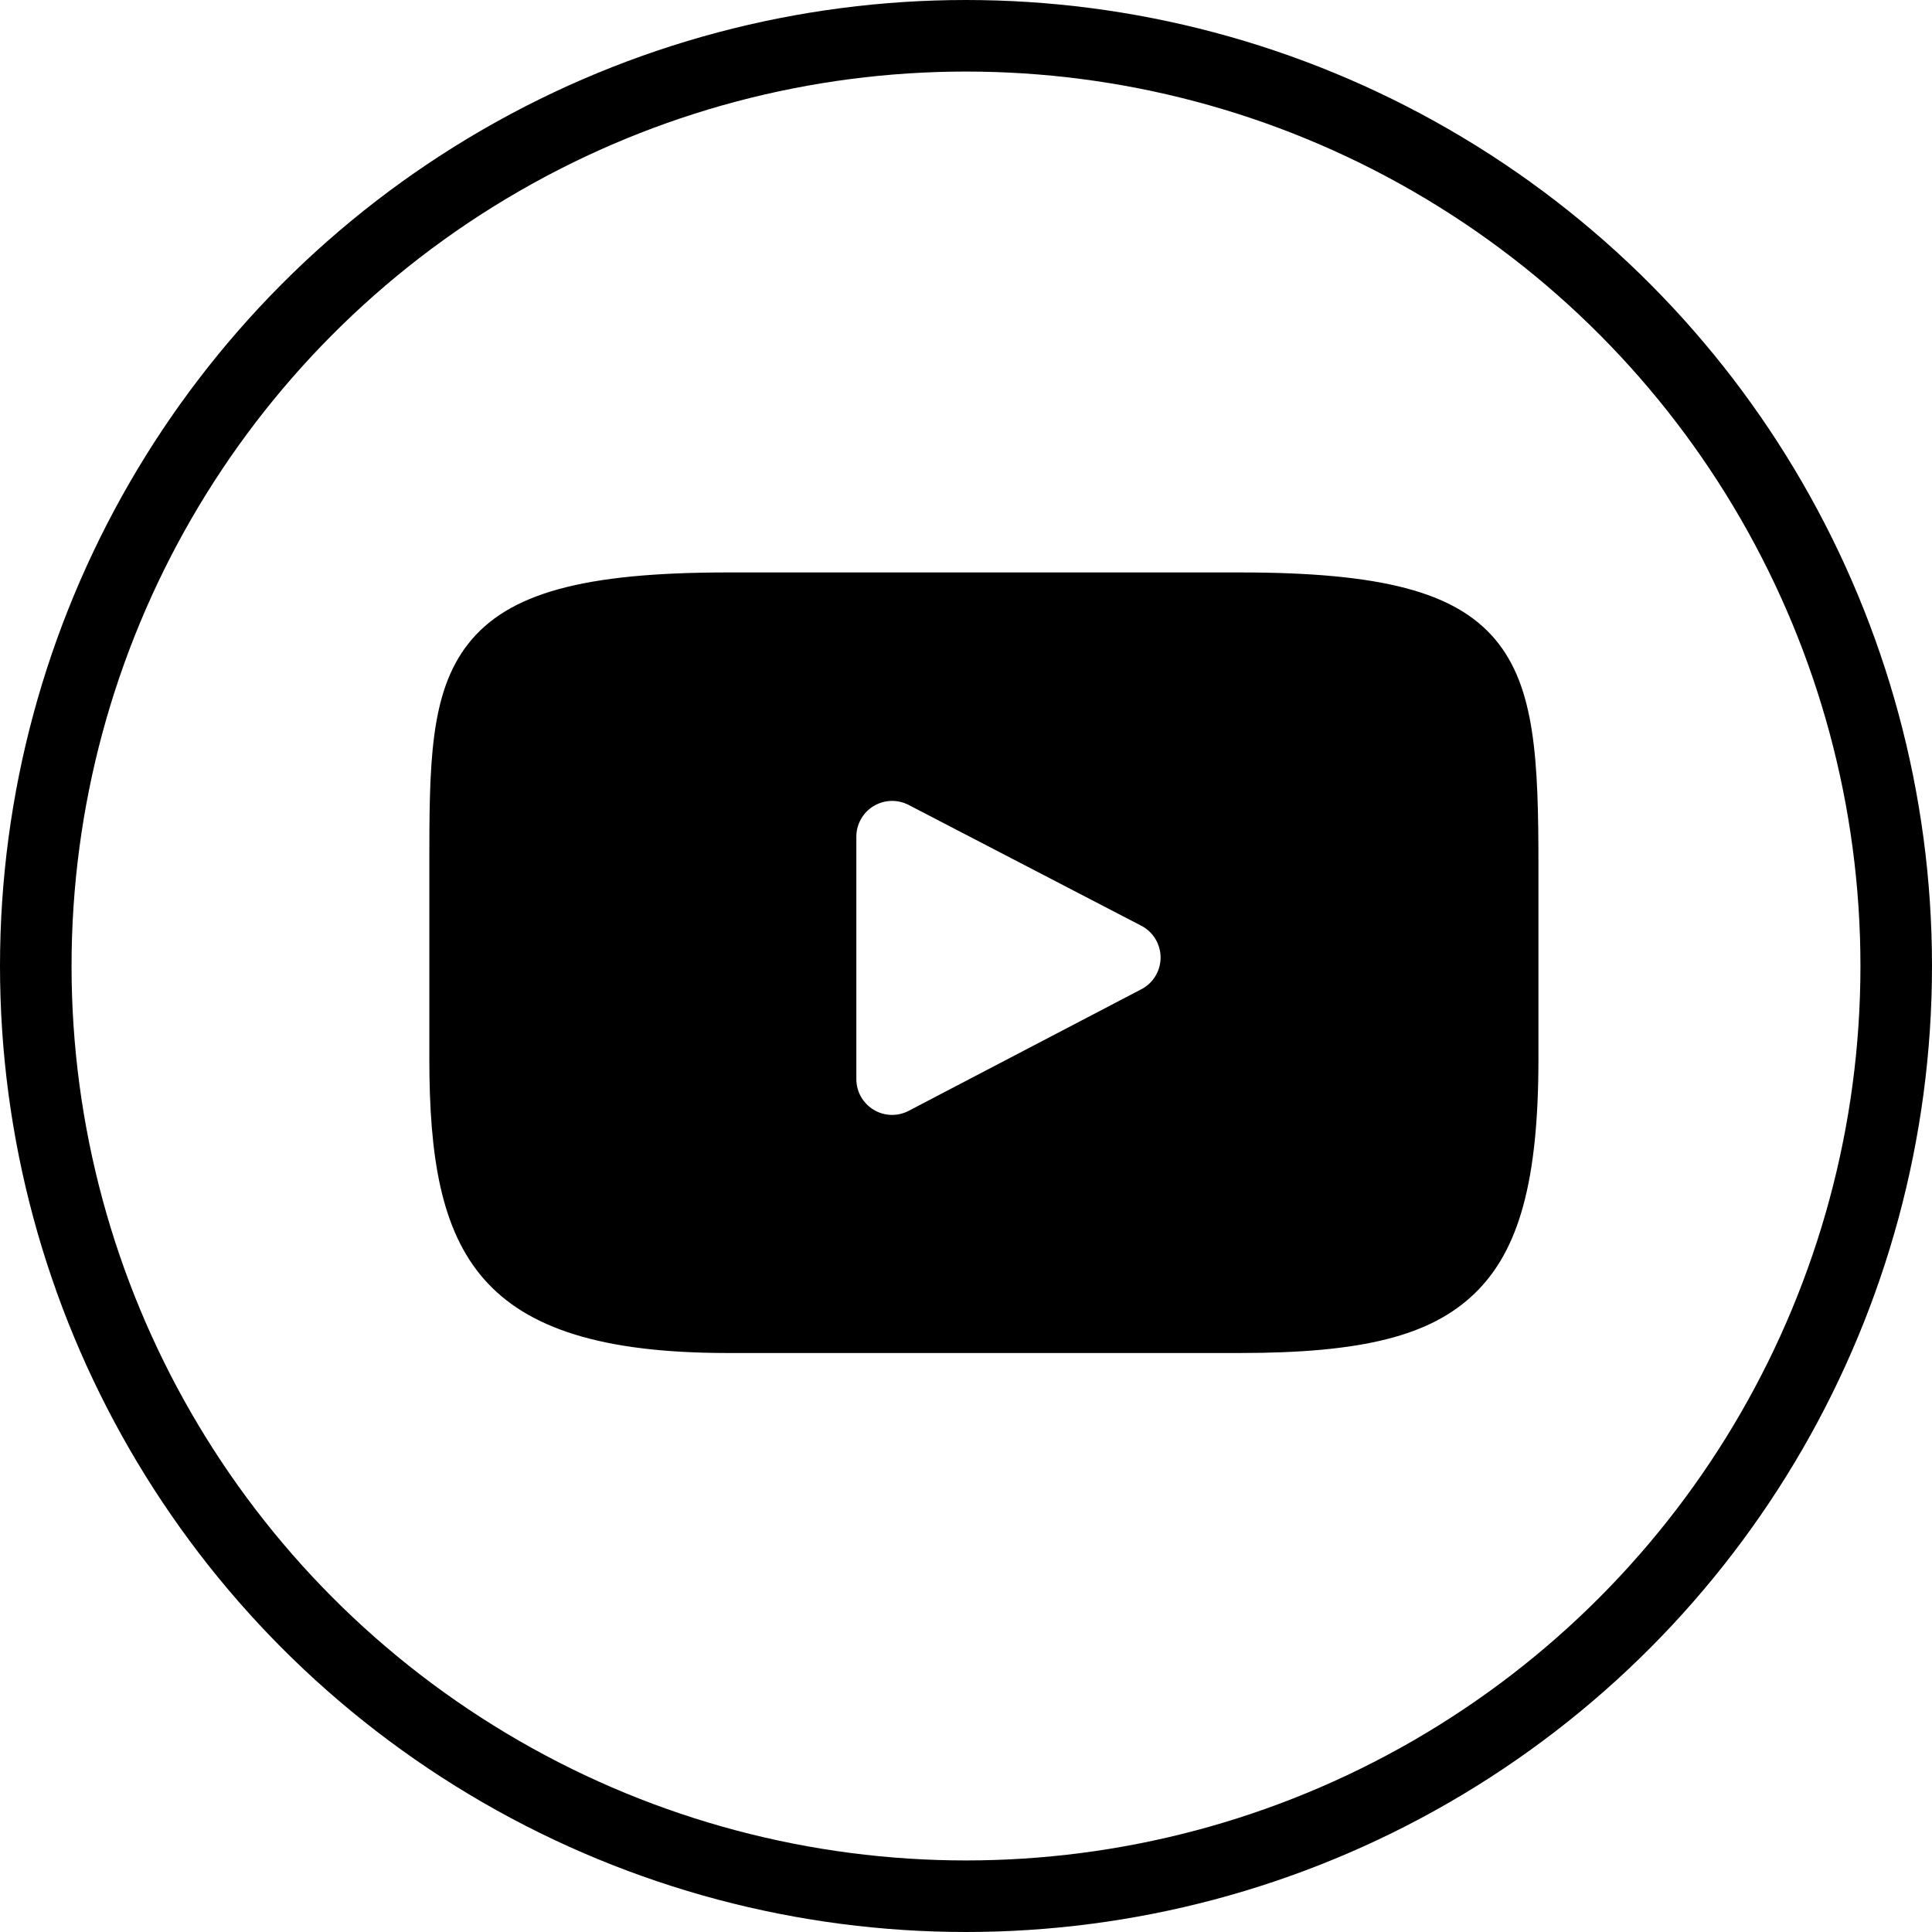 <?xml version="1.0" encoding="UTF-8"?> <svg xmlns="http://www.w3.org/2000/svg" width="54" height="54" viewBox="0 0 54 54" fill="none"> <circle cx="27" cy="27" r="26" stroke="black" stroke-width="2"></circle> <path d="M41.792 17.873C40.673 16.543 38.607 16 34.661 16H20.339C16.303 16 14.202 16.578 13.087 17.994C12 19.375 12 21.409 12 24.225V29.592C12 35.047 13.29 37.817 20.339 37.817H34.661C38.083 37.817 39.979 37.338 41.205 36.164C42.463 34.96 43 32.995 43 29.592V24.225C43 21.255 42.916 19.209 41.792 17.873ZM31.902 27.649L25.398 31.048C25.253 31.124 25.094 31.162 24.935 31.162C24.755 31.162 24.576 31.114 24.417 31.017C24.118 30.836 23.935 30.512 23.935 30.162V23.386C23.935 23.037 24.117 22.712 24.416 22.531C24.715 22.35 25.086 22.337 25.396 22.498L31.9 25.875C32.231 26.047 32.438 26.389 32.439 26.762C32.439 27.135 32.233 27.477 31.902 27.649Z" fill="black"></path> </svg> 